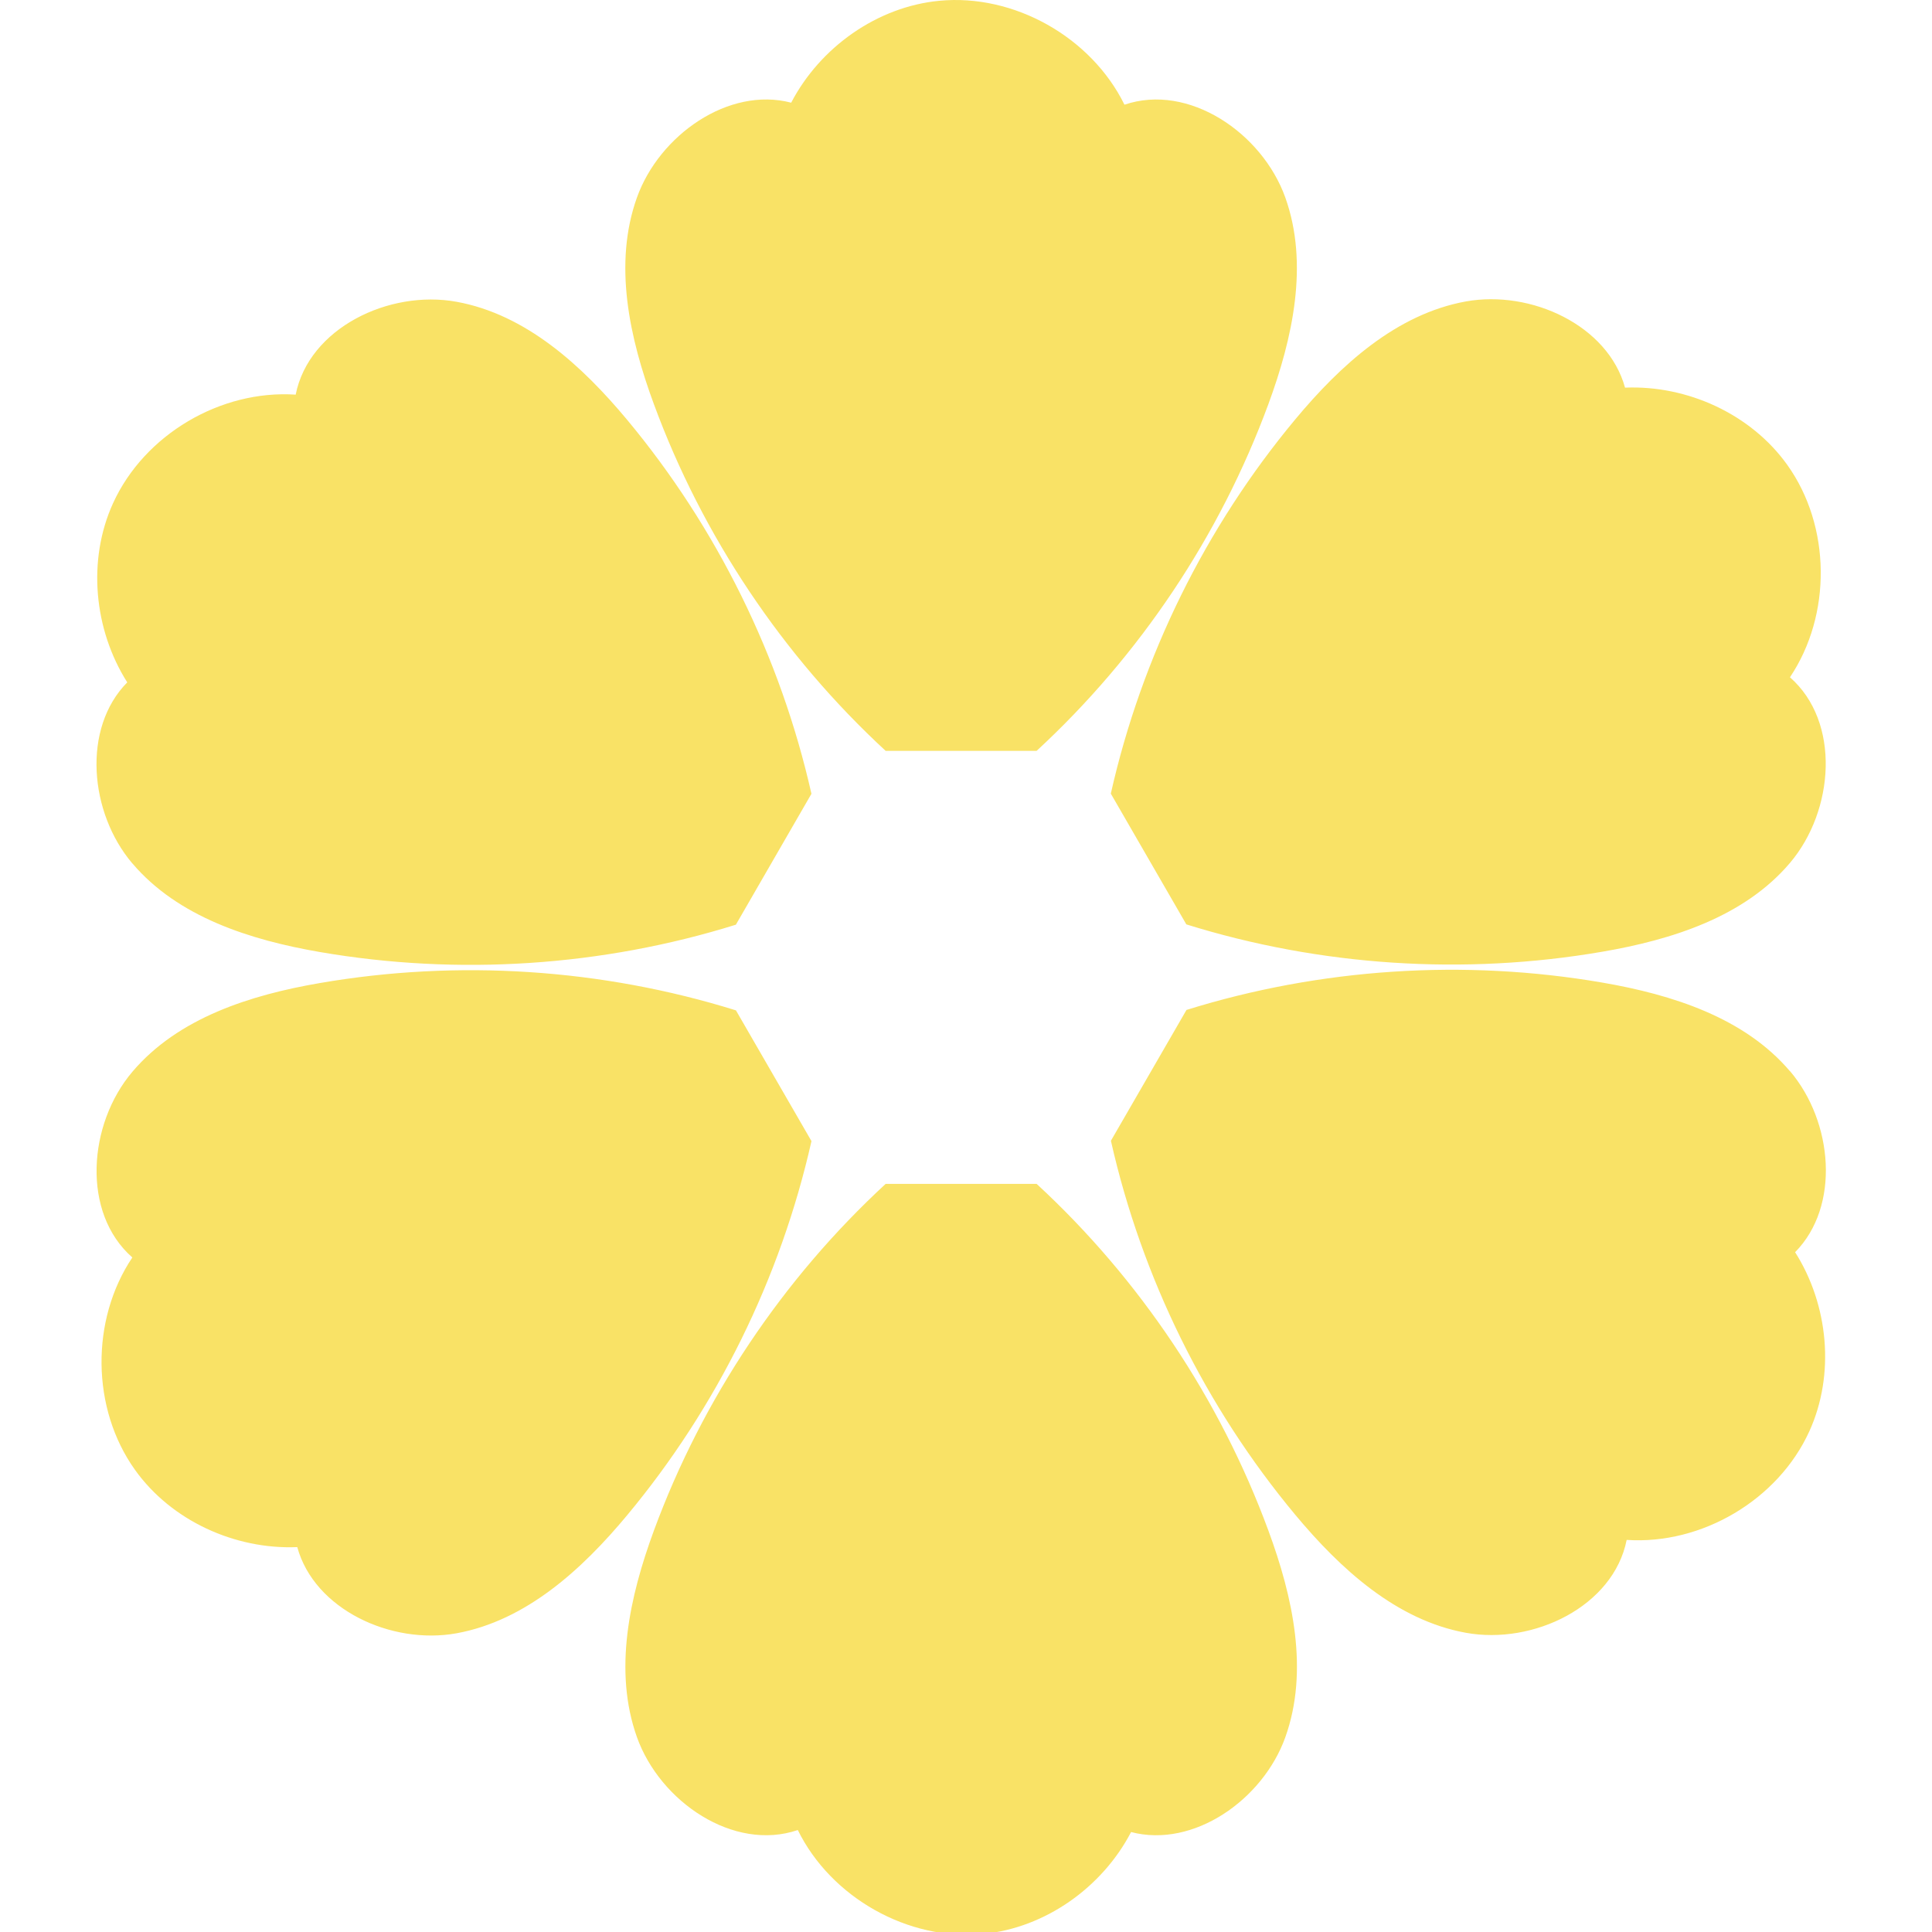 <svg xmlns="http://www.w3.org/2000/svg" width="200" height="200" viewBox="0 0 200 200" fill="none">
    <g clip-path="url(#clip0_166_739)">
        <path fill-rule="evenodd" clip-rule="evenodd"
            d="M107.31 77.728H91.682C81.012 67.88 72.714 55.48 67.695 41.851C65.159 34.989 63.472 27.322 65.938 20.443C68.249 13.988 75.431 8.934 81.903 10.63C84.88 4.919 90.773 0.705 97.22 0.082C104.982 -0.671 112.969 3.854 116.404 10.838C123.041 8.579 130.656 13.754 133.053 20.443C135.511 27.322 133.823 34.989 131.297 41.851C126.278 55.472 117.979 67.88 107.31 77.728ZM13.692 89.364C18.417 94.936 25.902 97.307 33.11 98.553C47.423 101.02 62.315 100.042 76.178 95.724L84 82.173C80.807 68.007 74.213 54.62 64.92 43.458C60.238 37.842 54.449 32.546 47.258 31.239C40.266 29.967 31.977 33.974 30.609 40.853C22.839 40.334 14.938 44.989 11.702 52.094C9.019 57.987 9.72 65.195 13.173 70.638C8.474 75.397 9.253 84.137 13.692 89.372V89.364ZM76.185 104.593L84.008 118.136L83.999 118.145C80.806 132.31 74.212 145.697 64.918 156.86C60.246 162.476 54.448 167.771 47.257 169.078C40.499 170.298 32.538 166.603 30.773 160.156C24.334 160.425 17.741 157.431 13.976 152.161C9.442 145.818 9.364 136.637 13.7 130.173C8.43 125.552 9.105 116.371 13.7 110.954C18.433 105.372 25.909 103.001 33.117 101.764C47.43 99.298 62.322 100.275 76.185 104.593ZM91.683 122.555H107.311C117.981 132.402 126.279 144.802 131.298 158.431C133.834 165.293 135.521 172.96 133.055 179.84C130.744 186.295 123.562 191.349 117.089 189.653C114.113 195.364 108.22 199.578 101.773 200.201C94.011 200.954 86.024 196.428 82.588 189.445C75.951 191.703 68.337 186.529 65.939 179.84C63.482 172.96 65.169 165.293 67.696 158.431C72.715 144.811 81.014 132.402 91.683 122.555ZM114.987 82.149L122.809 95.692C136.672 100.01 151.564 100.987 165.877 98.521C173.085 97.284 180.562 94.913 185.295 89.331C189.89 83.914 190.565 74.733 185.295 70.112C189.63 63.648 189.553 54.467 185.018 48.124C181.254 42.854 174.66 39.86 168.222 40.129C166.457 33.682 158.496 29.987 151.737 31.207C144.547 32.514 138.749 37.809 134.076 43.425C124.782 54.588 118.189 67.975 114.995 82.14L114.987 82.149ZM165.892 101.72C173.1 102.966 180.585 105.337 185.31 110.909V110.892C189.749 116.128 190.528 124.867 185.829 129.627C189.282 135.07 189.983 142.278 187.3 148.171C184.064 155.275 176.163 159.931 168.392 159.411C167.025 166.291 158.735 170.297 151.743 169.025C144.553 167.719 138.763 162.423 134.082 156.807C124.788 145.644 118.195 132.257 115.001 118.092L122.824 104.549C136.687 100.231 151.579 99.253 165.892 101.72Z"
            fill="#F9E266"></path>
    </g>
    <defs>
        <clipPath id="clip0_166_739">
            <rect width="200" height="200" fill="transparent"></rect>
        </clipPath>
    </defs>
</svg>